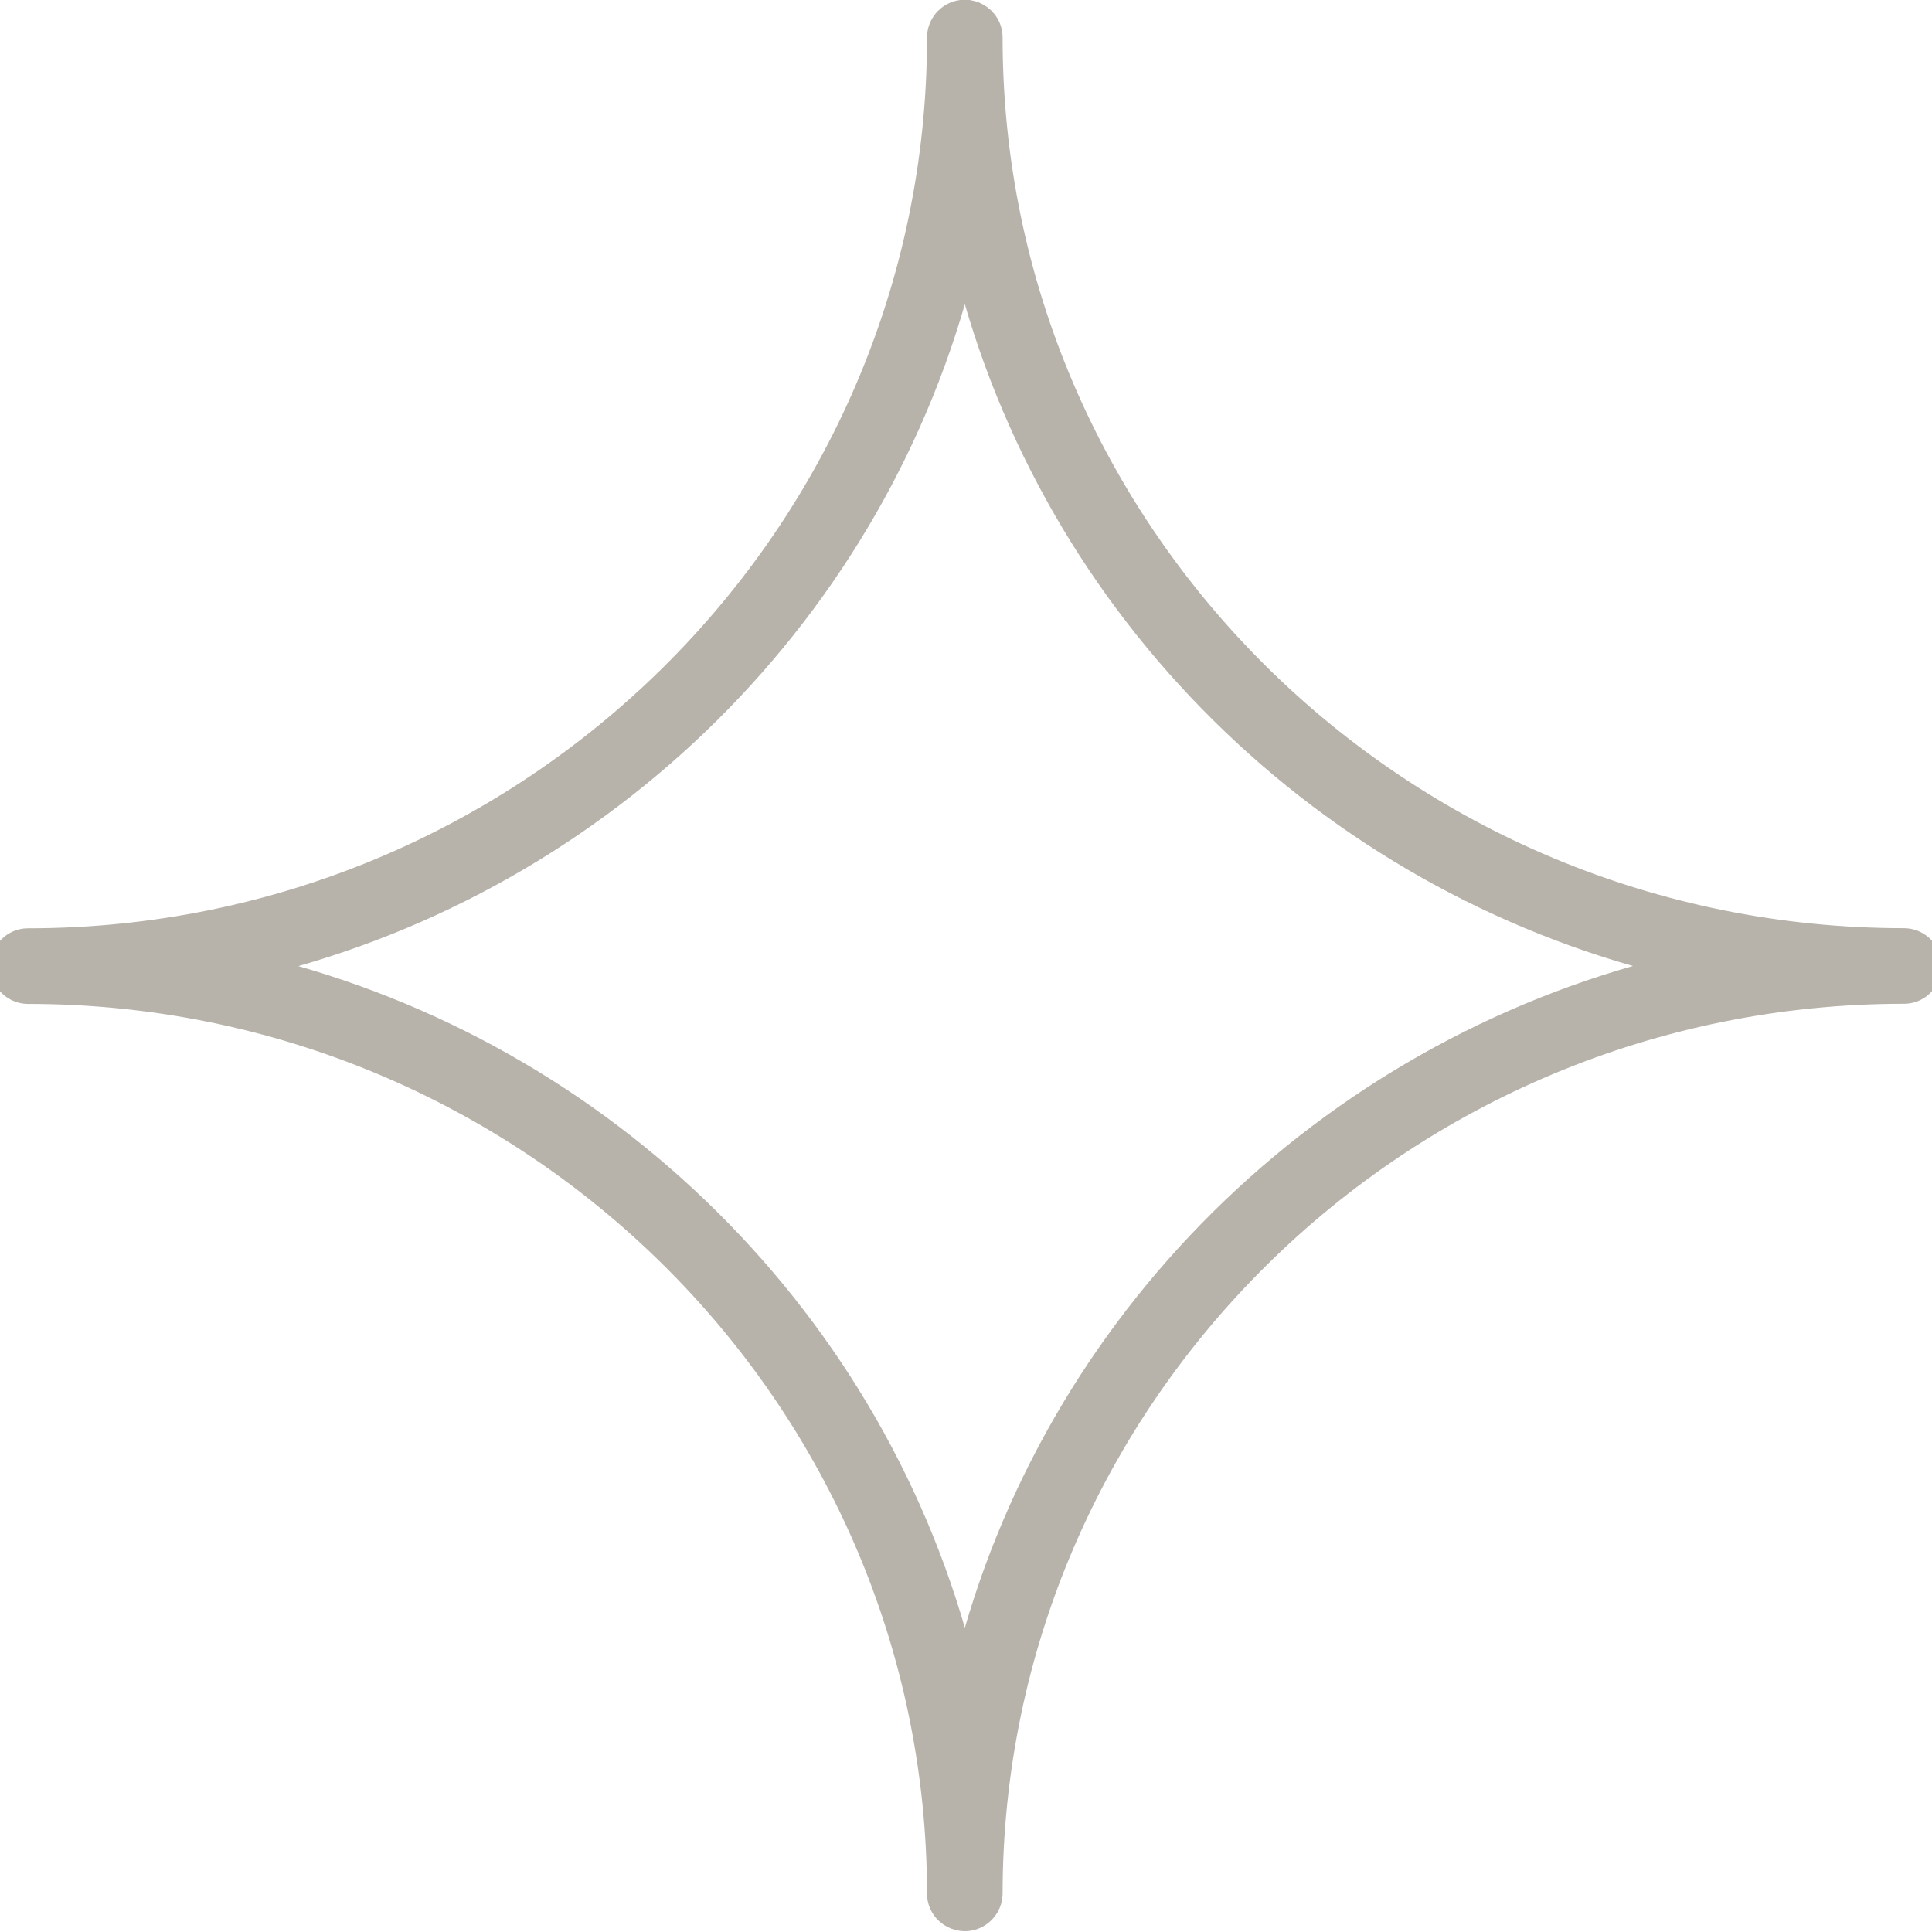 <?xml version="1.0" encoding="UTF-8"?> <svg xmlns="http://www.w3.org/2000/svg" viewBox="0 0 100.00 100.00" data-guides="{&quot;vertical&quot;:[],&quot;horizontal&quot;:[]}"><defs></defs><path fill="#b7b2aa" stroke="#b7b2aa" fill-opacity="1" stroke-width="1" stroke-opacity="1" color="rgb(51, 51, 51)" fill-rule="evenodd" id="tSvga378aa3f19" title="Path 1" d="M98.544 48.543C72.546 48.543 51.394 27.639 51.394 1.944C51.394 0.823 50.181 0.123 49.21 0.683C48.76 0.943 48.482 1.424 48.482 1.944C48.482 27.642 27.386 48.549 1.457 48.549C0.336 48.549 -0.365 49.763 0.196 50.734C0.456 51.184 0.937 51.462 1.457 51.462C27.386 51.462 48.482 72.363 48.482 98.054C48.523 99.175 49.763 99.83 50.713 99.234C51.121 98.978 51.376 98.536 51.394 98.054C51.394 72.36 72.546 51.455 98.544 51.455C99.665 51.455 100.365 50.242 99.805 49.271C99.545 48.821 99.064 48.543 98.544 48.543ZM49.94 86.169C45.512 68.421 31.399 54.417 13.504 50.006C31.399 45.594 45.512 31.585 49.94 13.832C54.379 31.582 68.528 45.588 86.467 50C68.528 54.411 54.378 68.419 49.94 86.169Z"></path></svg> 